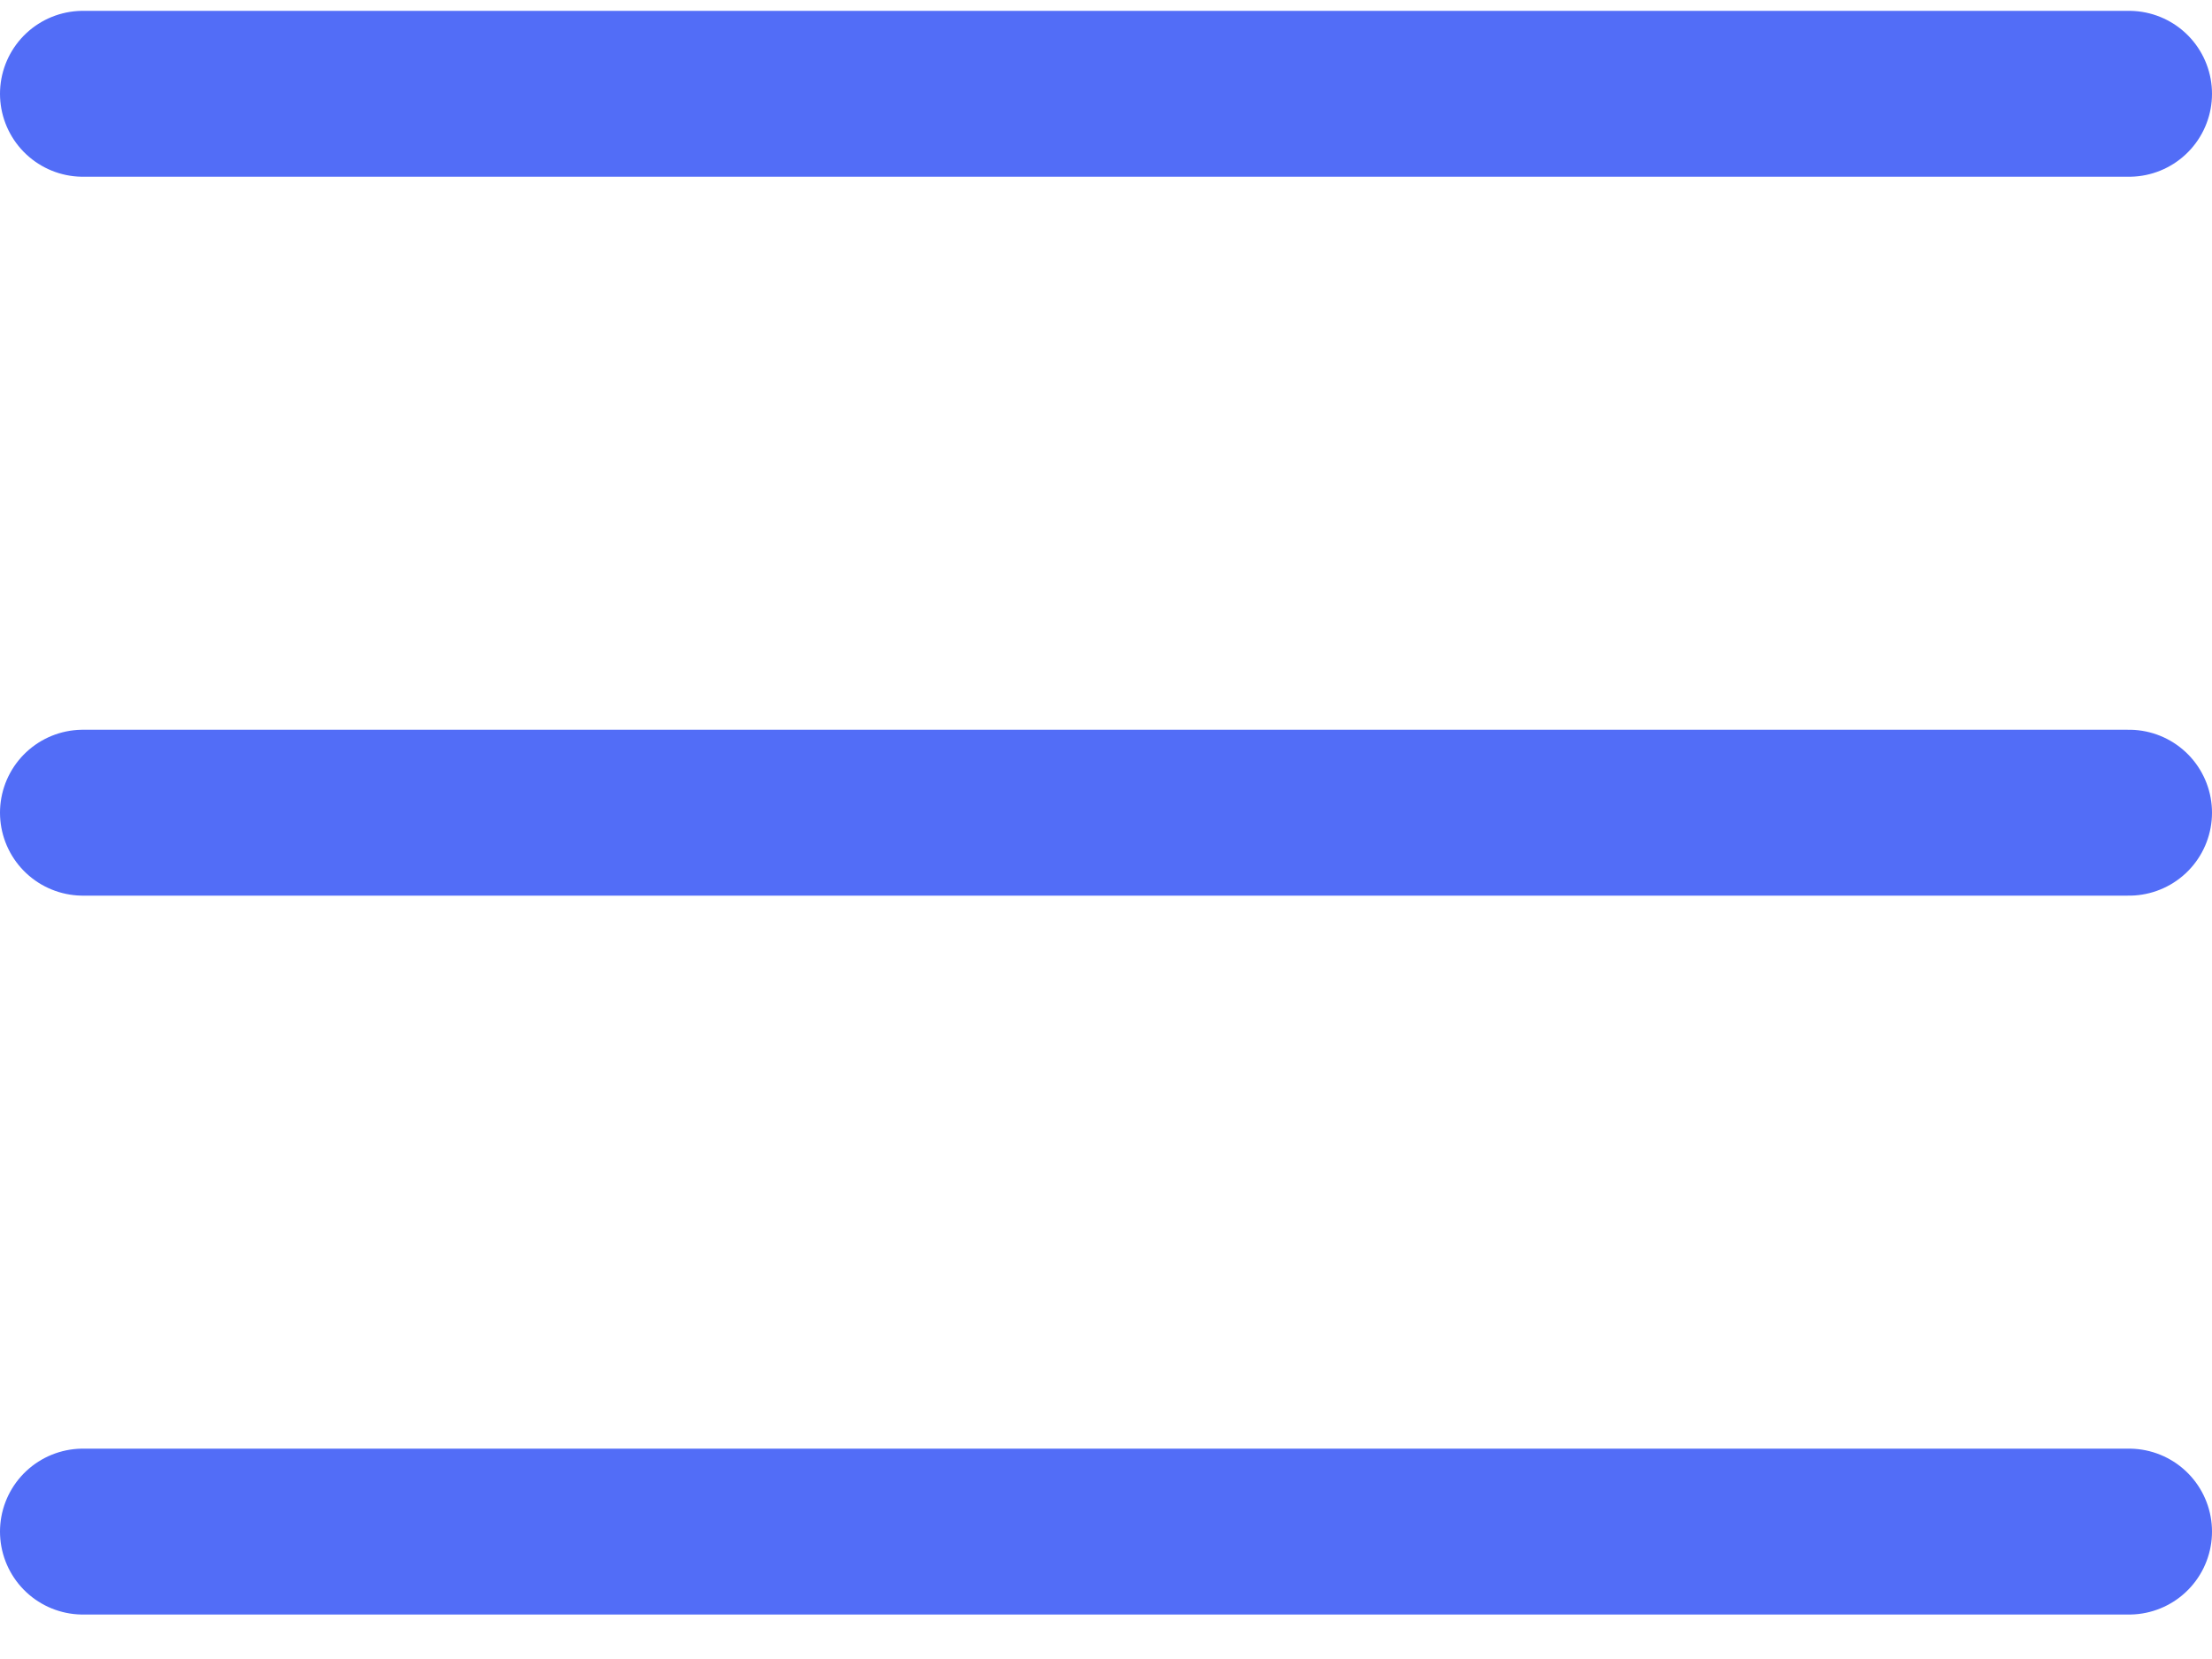 <svg width="20" height="15" viewBox="0 0 20 15" fill="none" xmlns="http://www.w3.org/2000/svg">
    <path d="M0.75 0.848H19.25M0.75 7.348H19.25M0.75 13.848H19.25" stroke="#526DF7" stroke-width="1.5" stroke-linecap="round" stroke-linejoin="round"/>
</svg>
